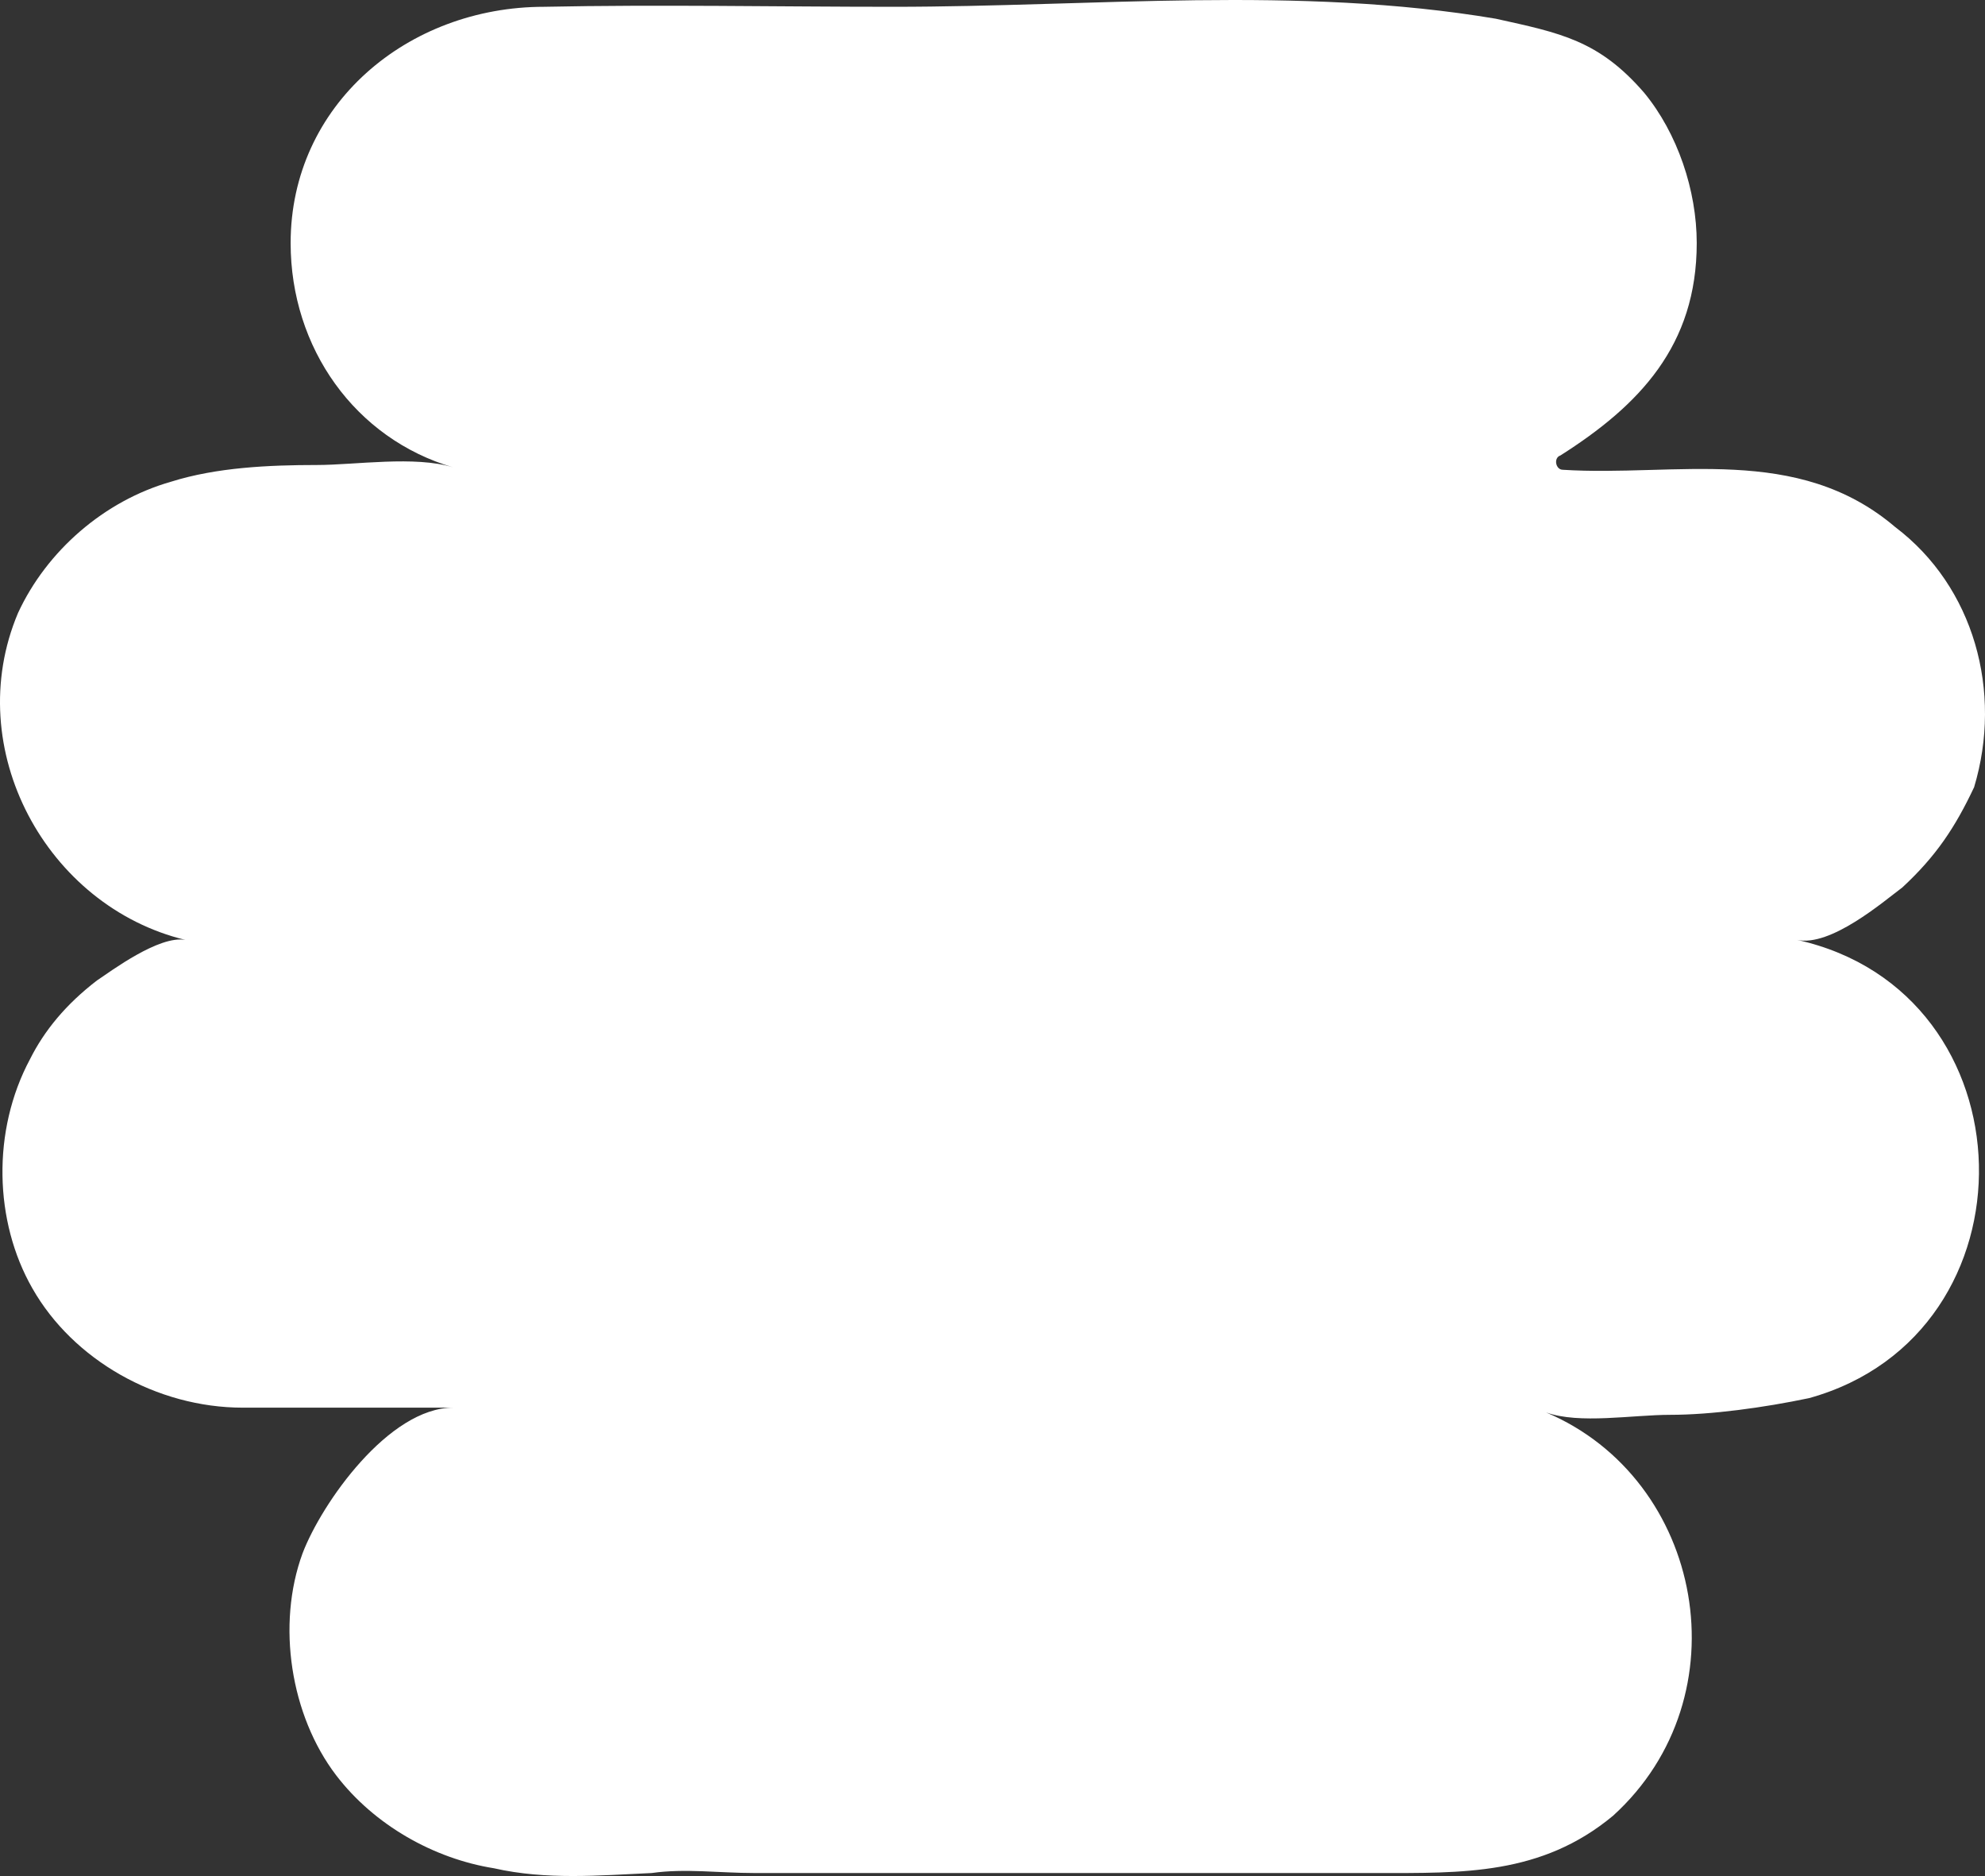 <svg width="730" height="690" viewBox="0 0 730 690" fill="none" xmlns="http://www.w3.org/2000/svg">
<rect x="0" y="0" width="730" height="690" fill="#333333" stroke="none"/>
<path d="M665.32 514.23C648.611 517.741 629.263 520.374 614.313 520.374C600.242 520.374 580.895 523.885 568.583 519.496C626.625 544.073 641.575 623.949 593.207 667.837C566.824 689.781 537.803 688.903 506.143 688.903H277.492C264.3 688.903 251.988 687.147 239.676 688.903C220.329 689.781 200.982 691.536 181.635 687.147C159.649 683.636 137.663 671.348 123.592 652.915C106.883 630.971 101.607 597.616 111.28 571.284C118.316 552.851 142.94 517.741 166.684 517.741H89.295C57.635 517.741 26.855 500.186 11.905 473.853C-2.166 449.276 -3.045 415.921 11.025 389.589C16.302 379.056 24.217 369.401 35.649 360.623C40.926 357.112 58.514 343.946 68.188 345.701C17.181 333.413 -14.478 275.481 6.628 225.449C17.182 202.627 38.288 184.195 62.911 177.172C79.621 171.906 98.968 171.028 116.557 171.028C130.628 171.028 152.614 167.517 166.684 171.906C130.628 161.373 106.883 128.018 106.883 89.397C106.883 38.487 149.975 2.5 200.102 2.5C242.315 1.622 286.286 2.5 328.499 2.5C402.371 2.5 477.122 -5.4 550.115 6.888C573.859 12.155 587.93 14.788 604.639 34.099C616.951 49.02 623.987 70.087 623.987 89.397C623.987 127.141 602.881 149.084 573.859 167.517C571.221 168.395 572.1 172.784 574.738 172.784C616.071 175.417 660.922 163.128 696.979 193.85C726 215.794 736.554 254.415 726 289.525C718.965 304.447 711.929 314.98 699.617 326.391C692.582 331.657 673.235 348.334 660.923 345.701C747.986 365.012 750.624 490.53 665.32 514.23Z" fill="white"/>
</svg>
